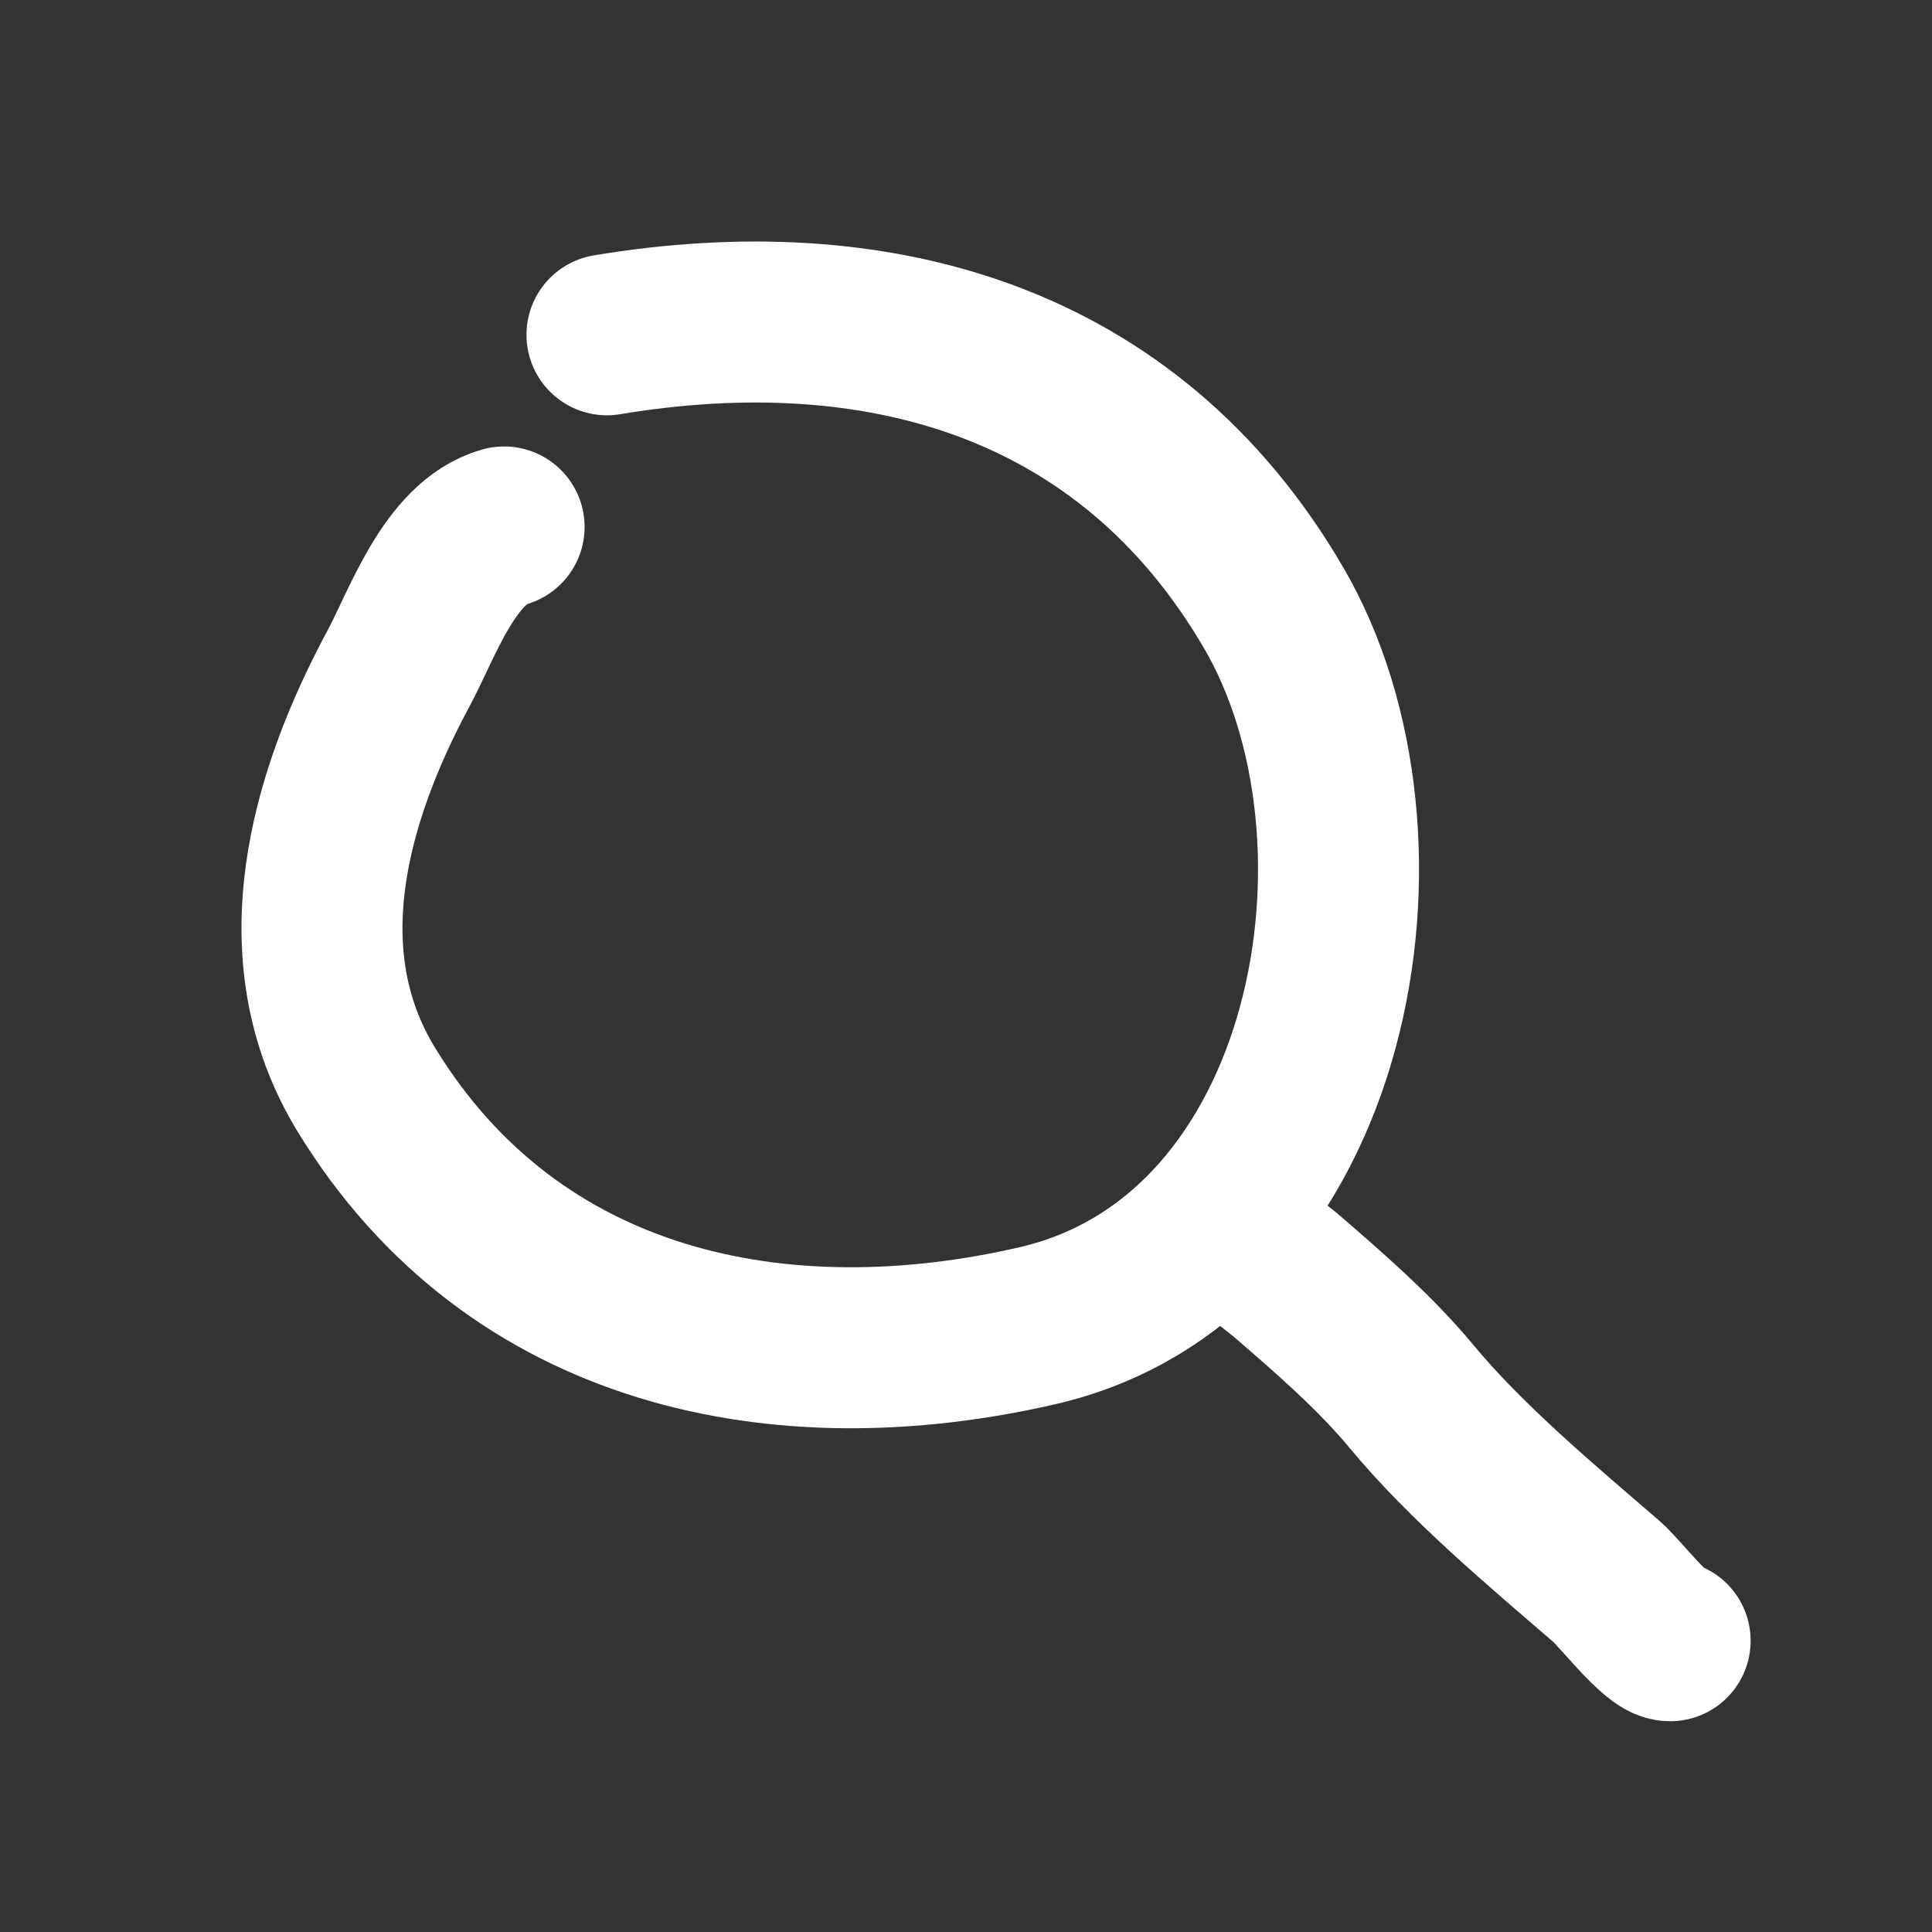 <svg width="24" height="24" viewBox="0 0 24 24" fill="none" xmlns="http://www.w3.org/2000/svg">
<rect x="0" y="0" width="24" height="24" fill="#333333" stroke="none"/>
<g id="1-icons/24/search">
<g id="shape">
<path id="Path" d="M15.553 15.487C15.539 15.504 15.952 15.825 15.957 15.829C16.495 16.293 17.083 16.802 17.533 17.346C18.212 18.166 19.153 18.953 19.959 19.648C20.129 19.796 20.575 20.382 20.747 20.382" stroke="#FFFFFF" stroke-width="2" stroke-linecap="round" stroke-linejoin="round"/>
<path id="Path_2" d="M6.262 6.546C5.586 6.737 5.243 7.76 4.952 8.301C4.089 9.904 3.527 11.862 4.55 13.535C6.385 16.538 9.706 17.203 12.89 16.468C16.593 15.613 17.49 10.41 15.823 7.553C14.014 4.45 10.869 3.604 7.54 4.159" stroke="#FFFFFF" stroke-width="2" stroke-linecap="round" stroke-linejoin="round"/>
</g>
</g>
</svg>
